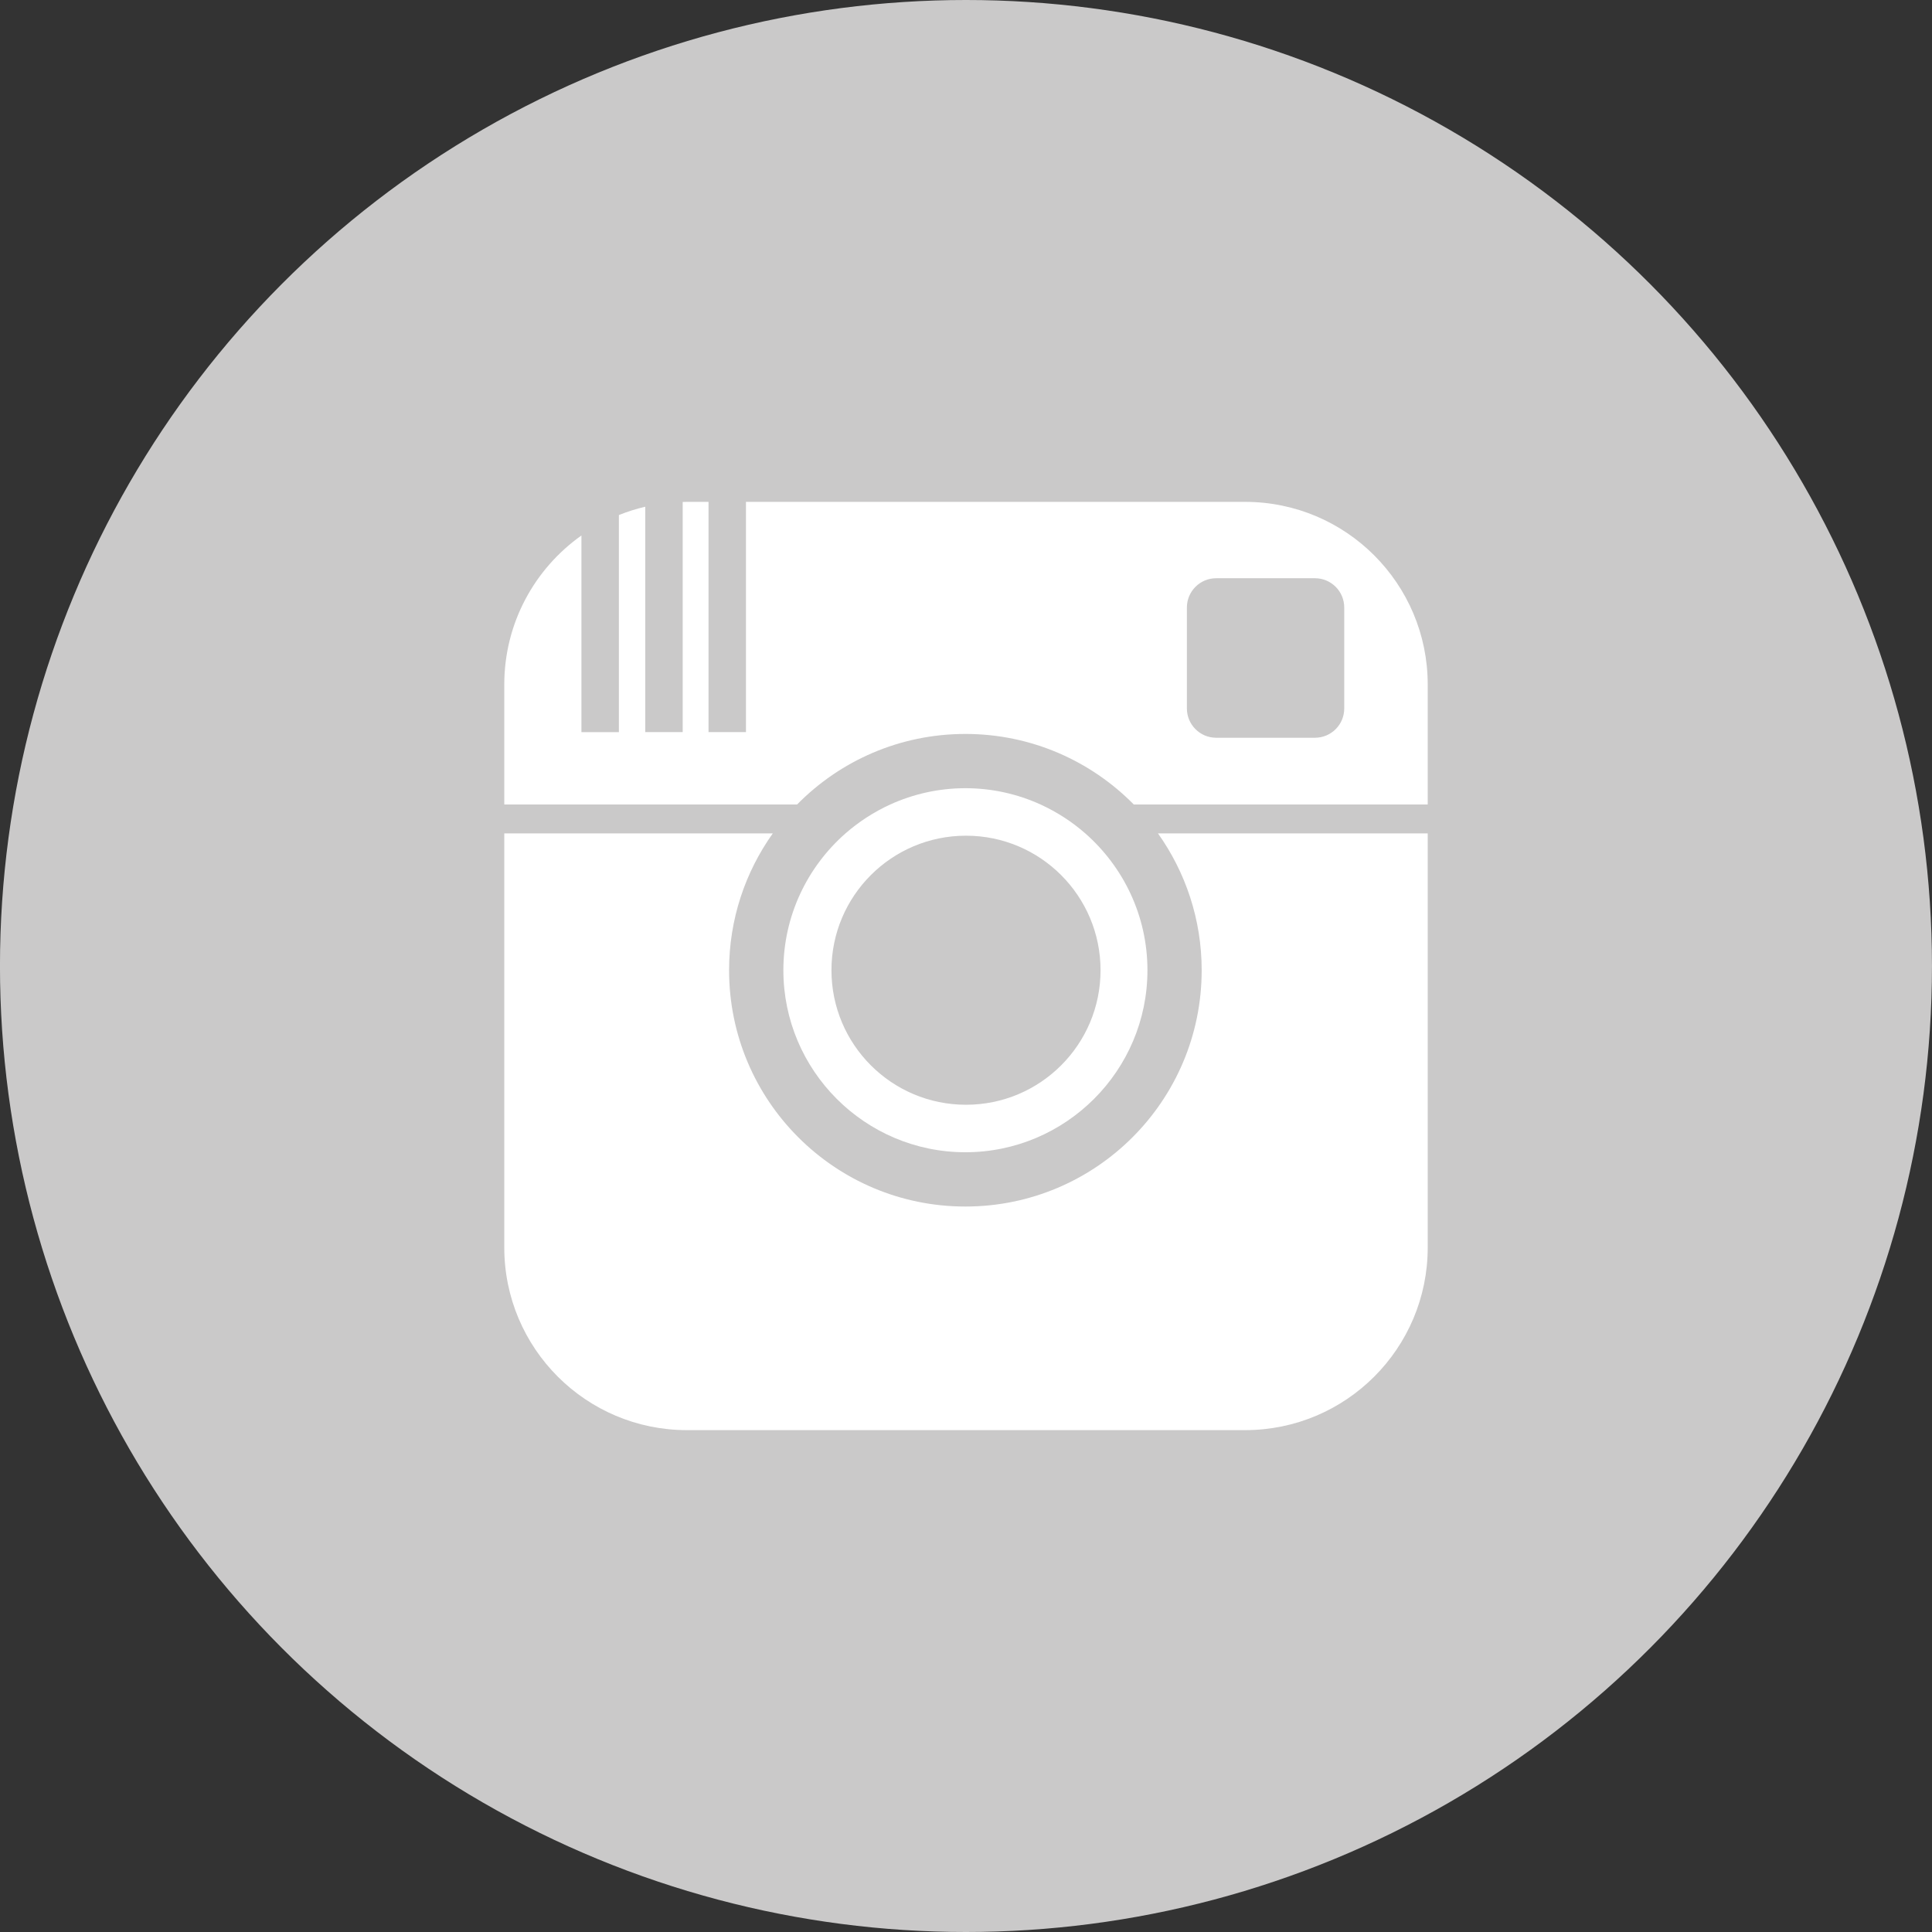 <?xml version="1.0" encoding="utf-8"?>
<!-- Generator: Adobe Illustrator 16.0.0, SVG Export Plug-In . SVG Version: 6.00 Build 0)  -->
<!DOCTYPE svg PUBLIC "-//W3C//DTD SVG 1.1//EN" "http://www.w3.org/Graphics/SVG/1.1/DTD/svg11.dtd">
<svg version="1.1" id="Layer_1" xmlns="http://www.w3.org/2000/svg" xmlns:xlink="http://www.w3.org/1999/xlink" x="0px" y="0px"
	 width="72px" height="72px" viewBox="0 0 72 72" enable-background="new 0 0 72 72" xml:space="preserve">
<rect x="0" y="0" width="72" height="72" fill="#333333" stroke="none"/>
<g id="Instagram">
	<circle fill="#CAC9C9" cx="35.999" cy="36" r="36"/>
	<g>
		<path fill="#FFFFFF" d="M35.978,27.352c2.456,0,4.676,1.007,6.274,2.628h10.955v-4.47l0,0c0-3.759-3.048-6.807-6.807-6.807H27.8
			v8.581h-1.395v-8.581H25.6c-0.053,0-0.104,0.003-0.158,0.004v8.577h-1.395v-8.4c-0.338,0.079-0.667,0.183-0.983,0.31v8.091h-1.396
			v-7.329c-1.739,1.233-2.875,3.26-2.875,5.555v4.47h10.912C31.302,28.358,33.521,27.352,35.978,27.352z M44.232,22.641
			c0-0.603,0.488-1.092,1.093-1.092h3.679c0.604,0,1.092,0.489,1.092,1.092v3.761c0,0.603-0.488,1.092-1.092,1.092h-3.679
			c-0.604,0-1.093-0.489-1.093-1.092V22.641z"/>
		<path fill="#FFFFFF" d="M40.445,31.058c-0.498-0.436-1.061-0.8-1.67-1.078c-0.854-0.388-1.801-0.606-2.798-0.606
			c-0.997,0-1.944,0.219-2.798,0.606c-0.609,0.278-1.172,0.643-1.669,1.078c-1.419,1.245-2.316,3.069-2.316,5.1
			c0,3.74,3.043,6.783,6.783,6.783c3.741,0,6.785-3.043,6.785-6.783C42.762,34.127,41.863,32.303,40.445,31.058z M36,41.171
			c-2.77,0-5.014-2.245-5.014-5.014c0-2.769,2.244-5.013,5.014-5.013c2.77,0,5.014,2.245,5.014,5.014
			C41.014,38.927,38.77,41.171,36,41.171z"/>
		<path fill="#FFFFFF" d="M25.6,53.297h20.8c3.76,0,6.807-3.047,6.807-6.807V31.058H43.154c1.023,1.439,1.629,3.198,1.629,5.1
			c0,4.863-3.942,8.806-8.806,8.806c-4.862,0-8.806-3.942-8.806-8.806c0-1.901,0.604-3.66,1.629-5.1H18.793V46.49
			C18.793,50.25,21.841,53.297,25.6,53.297z"/>
	</g>
</g>
</svg>
